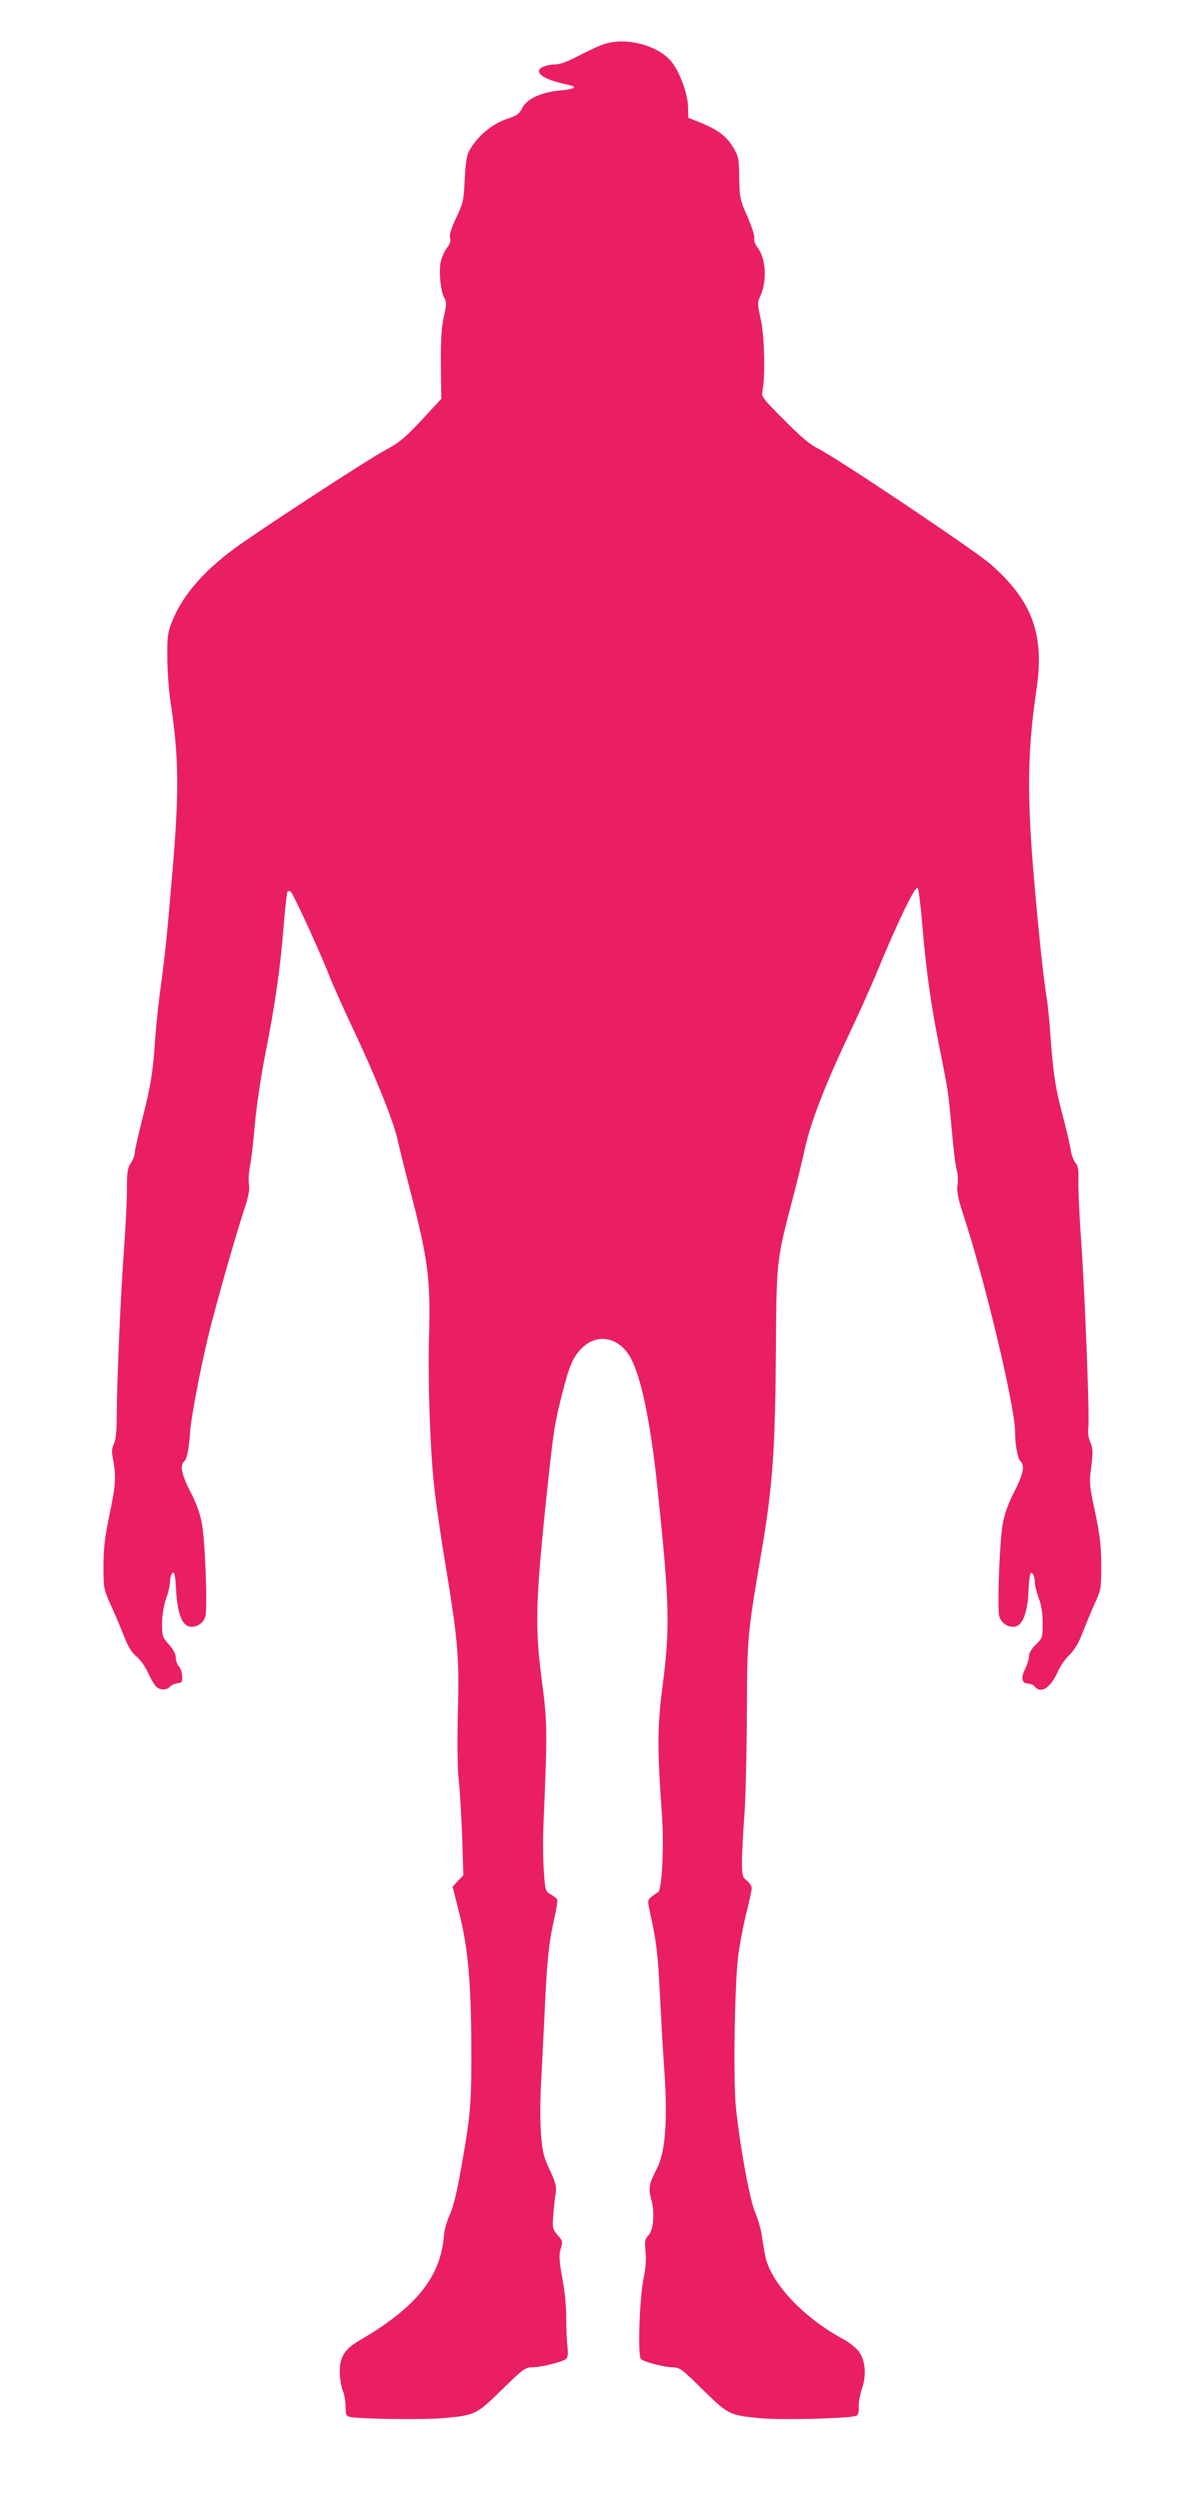 <?xml version="1.0" standalone="no"?>
<!DOCTYPE svg PUBLIC "-//W3C//DTD SVG 20010904//EN"
 "http://www.w3.org/TR/2001/REC-SVG-20010904/DTD/svg10.dtd">
<svg version="1.0" xmlns="http://www.w3.org/2000/svg"
 width="611pt" height="1280pt" viewBox="0 0 611 1280"
 preserveAspectRatio="xMidYMid meet">
<g transform="translate(0,1280) scale(0.1,-0.1)"
fill="#e91e63" stroke="none">
<path d="M3085 12571 c-27 -10 -85 -37 -128 -60 -47 -25 -91 -41 -112 -41 -44
0 -85 -16 -85 -34 0 -25 54 -50 153 -71 48 -10 29 -22 -43 -28 -96 -8 -174
-44 -196 -91 -14 -28 -27 -38 -67 -51 -87 -28 -162 -91 -205 -169 -12 -22 -18
-65 -22 -146 -5 -107 -8 -120 -44 -196 -26 -55 -36 -89 -31 -103 4 -14 0 -30
-14 -47 -12 -15 -26 -45 -32 -67 -13 -48 -4 -152 16 -191 13 -24 12 -37 -2
-99 -12 -54 -16 -115 -15 -246 l2 -173 -101 -109 c-84 -90 -115 -116 -183
-152 -79 -42 -537 -339 -733 -475 -188 -130 -307 -264 -363 -407 -21 -52 -24
-77 -23 -180 0 -66 7 -167 16 -225 44 -292 46 -462 7 -910 -25 -298 -36 -401
-60 -575 -10 -77 -21 -185 -25 -240 -10 -165 -24 -252 -66 -413 -21 -84 -39
-163 -39 -175 0 -12 -9 -35 -20 -52 -17 -25 -20 -47 -20 -136 0 -59 -7 -196
-15 -305 -17 -235 -36 -667 -37 -844 0 -88 -5 -133 -15 -153 -11 -22 -12 -39
-3 -84 15 -85 13 -125 -20 -282 -23 -112 -30 -170 -30 -259 0 -112 1 -118 38
-201 22 -47 52 -119 68 -160 20 -51 38 -81 61 -100 19 -14 45 -51 59 -81 14
-30 32 -62 41 -72 19 -22 56 -23 73 -4 6 8 24 16 38 18 24 3 27 7 25 36 0 18
-8 41 -17 51 -9 10 -16 30 -16 46 0 18 -13 41 -35 66 -33 37 -35 43 -35 107 0
42 8 89 20 125 11 31 20 67 20 81 0 13 3 31 6 40 14 35 22 11 26 -76 6 -112
28 -175 66 -185 35 -8 74 15 84 52 11 42 -1 384 -18 475 -9 50 -28 104 -59
163 -46 90 -55 136 -31 156 14 12 23 61 30 151 5 84 69 408 113 570 48 183
124 446 159 553 27 81 34 116 29 145 -3 21 -1 58 4 84 6 25 18 124 26 219 9
100 33 257 55 369 48 241 76 434 93 653 8 92 16 170 20 173 3 3 10 3 15 0 12
-7 140 -286 194 -420 21 -55 78 -181 124 -279 112 -236 208 -474 229 -567 9
-41 37 -154 62 -250 97 -373 109 -468 100 -772 -6 -225 6 -578 28 -771 8 -73
32 -240 54 -372 66 -402 74 -485 66 -770 -4 -154 -2 -286 4 -345 6 -52 14
-184 18 -293 l6 -198 -28 -29 -27 -29 31 -123 c47 -181 63 -356 65 -688 1
-304 -3 -355 -55 -645 -19 -109 -39 -190 -56 -225 -14 -30 -27 -75 -29 -100
-15 -215 -140 -372 -434 -543 -75 -44 -100 -84 -100 -159 0 -32 7 -75 15 -95
8 -19 15 -57 15 -84 0 -42 3 -49 23 -53 52 -11 381 -15 477 -6 165 15 169 17
301 146 106 104 120 114 154 114 44 0 155 27 174 43 10 8 11 26 7 67 -4 30 -6
94 -6 141 1 49 -7 135 -19 200 -16 87 -19 122 -11 149 13 46 14 44 -16 79 -24
29 -26 36 -20 104 3 39 8 89 12 110 5 32 0 52 -30 117 -32 67 -38 93 -45 182
-5 57 -5 174 0 259 4 85 13 255 19 379 11 250 21 345 49 469 11 46 17 89 15
95 -2 6 -17 18 -33 27 -28 16 -29 20 -36 124 -4 59 -5 170 -1 248 20 464 19
512 -8 716 -37 278 -34 404 24 961 35 327 40 362 82 525 34 135 54 179 98 223
77 77 186 58 246 -43 57 -99 106 -331 143 -690 60 -573 63 -699 25 -992 -28
-214 -28 -322 -4 -663 12 -161 0 -391 -20 -398 -5 -2 -20 -12 -32 -22 -22 -17
-22 -20 -10 -76 34 -151 42 -224 52 -429 6 -121 15 -278 20 -350 21 -281 10
-451 -37 -540 -39 -75 -43 -100 -28 -153 19 -68 13 -158 -14 -186 -18 -19 -20
-30 -15 -82 4 -38 1 -87 -10 -139 -21 -105 -31 -399 -13 -413 19 -16 122 -42
163 -42 35 0 47 -9 153 -114 131 -129 138 -132 301 -147 118 -10 470 0 488 14
8 6 12 25 10 46 -1 20 6 60 16 90 25 72 18 148 -16 193 -14 18 -50 47 -79 62
-206 111 -374 291 -400 428 -6 29 -14 78 -18 108 -5 30 -20 82 -34 115 -28 65
-78 342 -98 534 -14 132 -7 620 11 771 6 52 24 149 40 216 17 66 30 128 30
138 0 10 -11 27 -25 38 -23 18 -25 25 -25 106 1 48 6 148 12 222 6 74 12 306
13 515 2 411 2 411 75 840 58 340 71 529 74 1065 3 420 4 431 81 725 25 94 56
221 69 282 30 133 105 326 227 583 48 102 110 239 137 305 110 266 199 452
212 439 5 -5 16 -97 25 -204 19 -228 44 -401 90 -630 41 -205 42 -209 60 -410
8 -91 19 -181 25 -200 6 -19 7 -54 4 -77 -5 -32 2 -66 29 -150 114 -346 268
-996 266 -1118 -1 -57 14 -135 27 -146 24 -20 15 -66 -31 -156 -31 -59 -50
-113 -59 -163 -17 -91 -29 -433 -18 -475 10 -37 49 -60 84 -52 36 9 60 73 65
172 5 97 10 116 23 95 6 -8 10 -27 10 -42 0 -15 9 -51 20 -80 14 -36 20 -77
20 -129 0 -73 -1 -76 -35 -109 -22 -21 -35 -43 -35 -59 0 -13 -9 -44 -21 -68
-23 -47 -15 -73 21 -73 10 0 23 -7 30 -15 32 -39 81 -6 120 81 10 24 36 61 57
81 26 26 48 62 67 113 16 41 44 108 62 149 33 70 34 78 34 195 0 99 -6 152
-31 272 -30 140 -31 154 -20 235 9 74 9 92 -5 125 -10 25 -14 51 -10 76 7 46
-18 702 -39 988 -8 113 -13 237 -12 276 2 56 -2 76 -15 91 -9 10 -20 39 -24
63 -3 25 -21 101 -39 170 -39 144 -51 221 -65 415 -5 77 -14 167 -20 200 -17
107 -39 314 -65 614 -36 428 -33 644 14 966 41 277 -23 450 -234 635 -80 71
-788 545 -881 591 -46 23 -90 60 -178 149 -116 116 -117 119 -110 155 14 78 9
278 -10 362 -17 75 -17 85 -3 115 37 79 30 196 -14 252 -12 16 -19 35 -16 46
3 11 -13 60 -35 111 -38 86 -40 96 -42 198 -1 97 -3 110 -29 153 -34 59 -78
92 -164 128 l-68 27 -1 55 c-1 70 -46 189 -90 238 -76 84 -239 122 -349 81z"/>
</g>
</svg>
